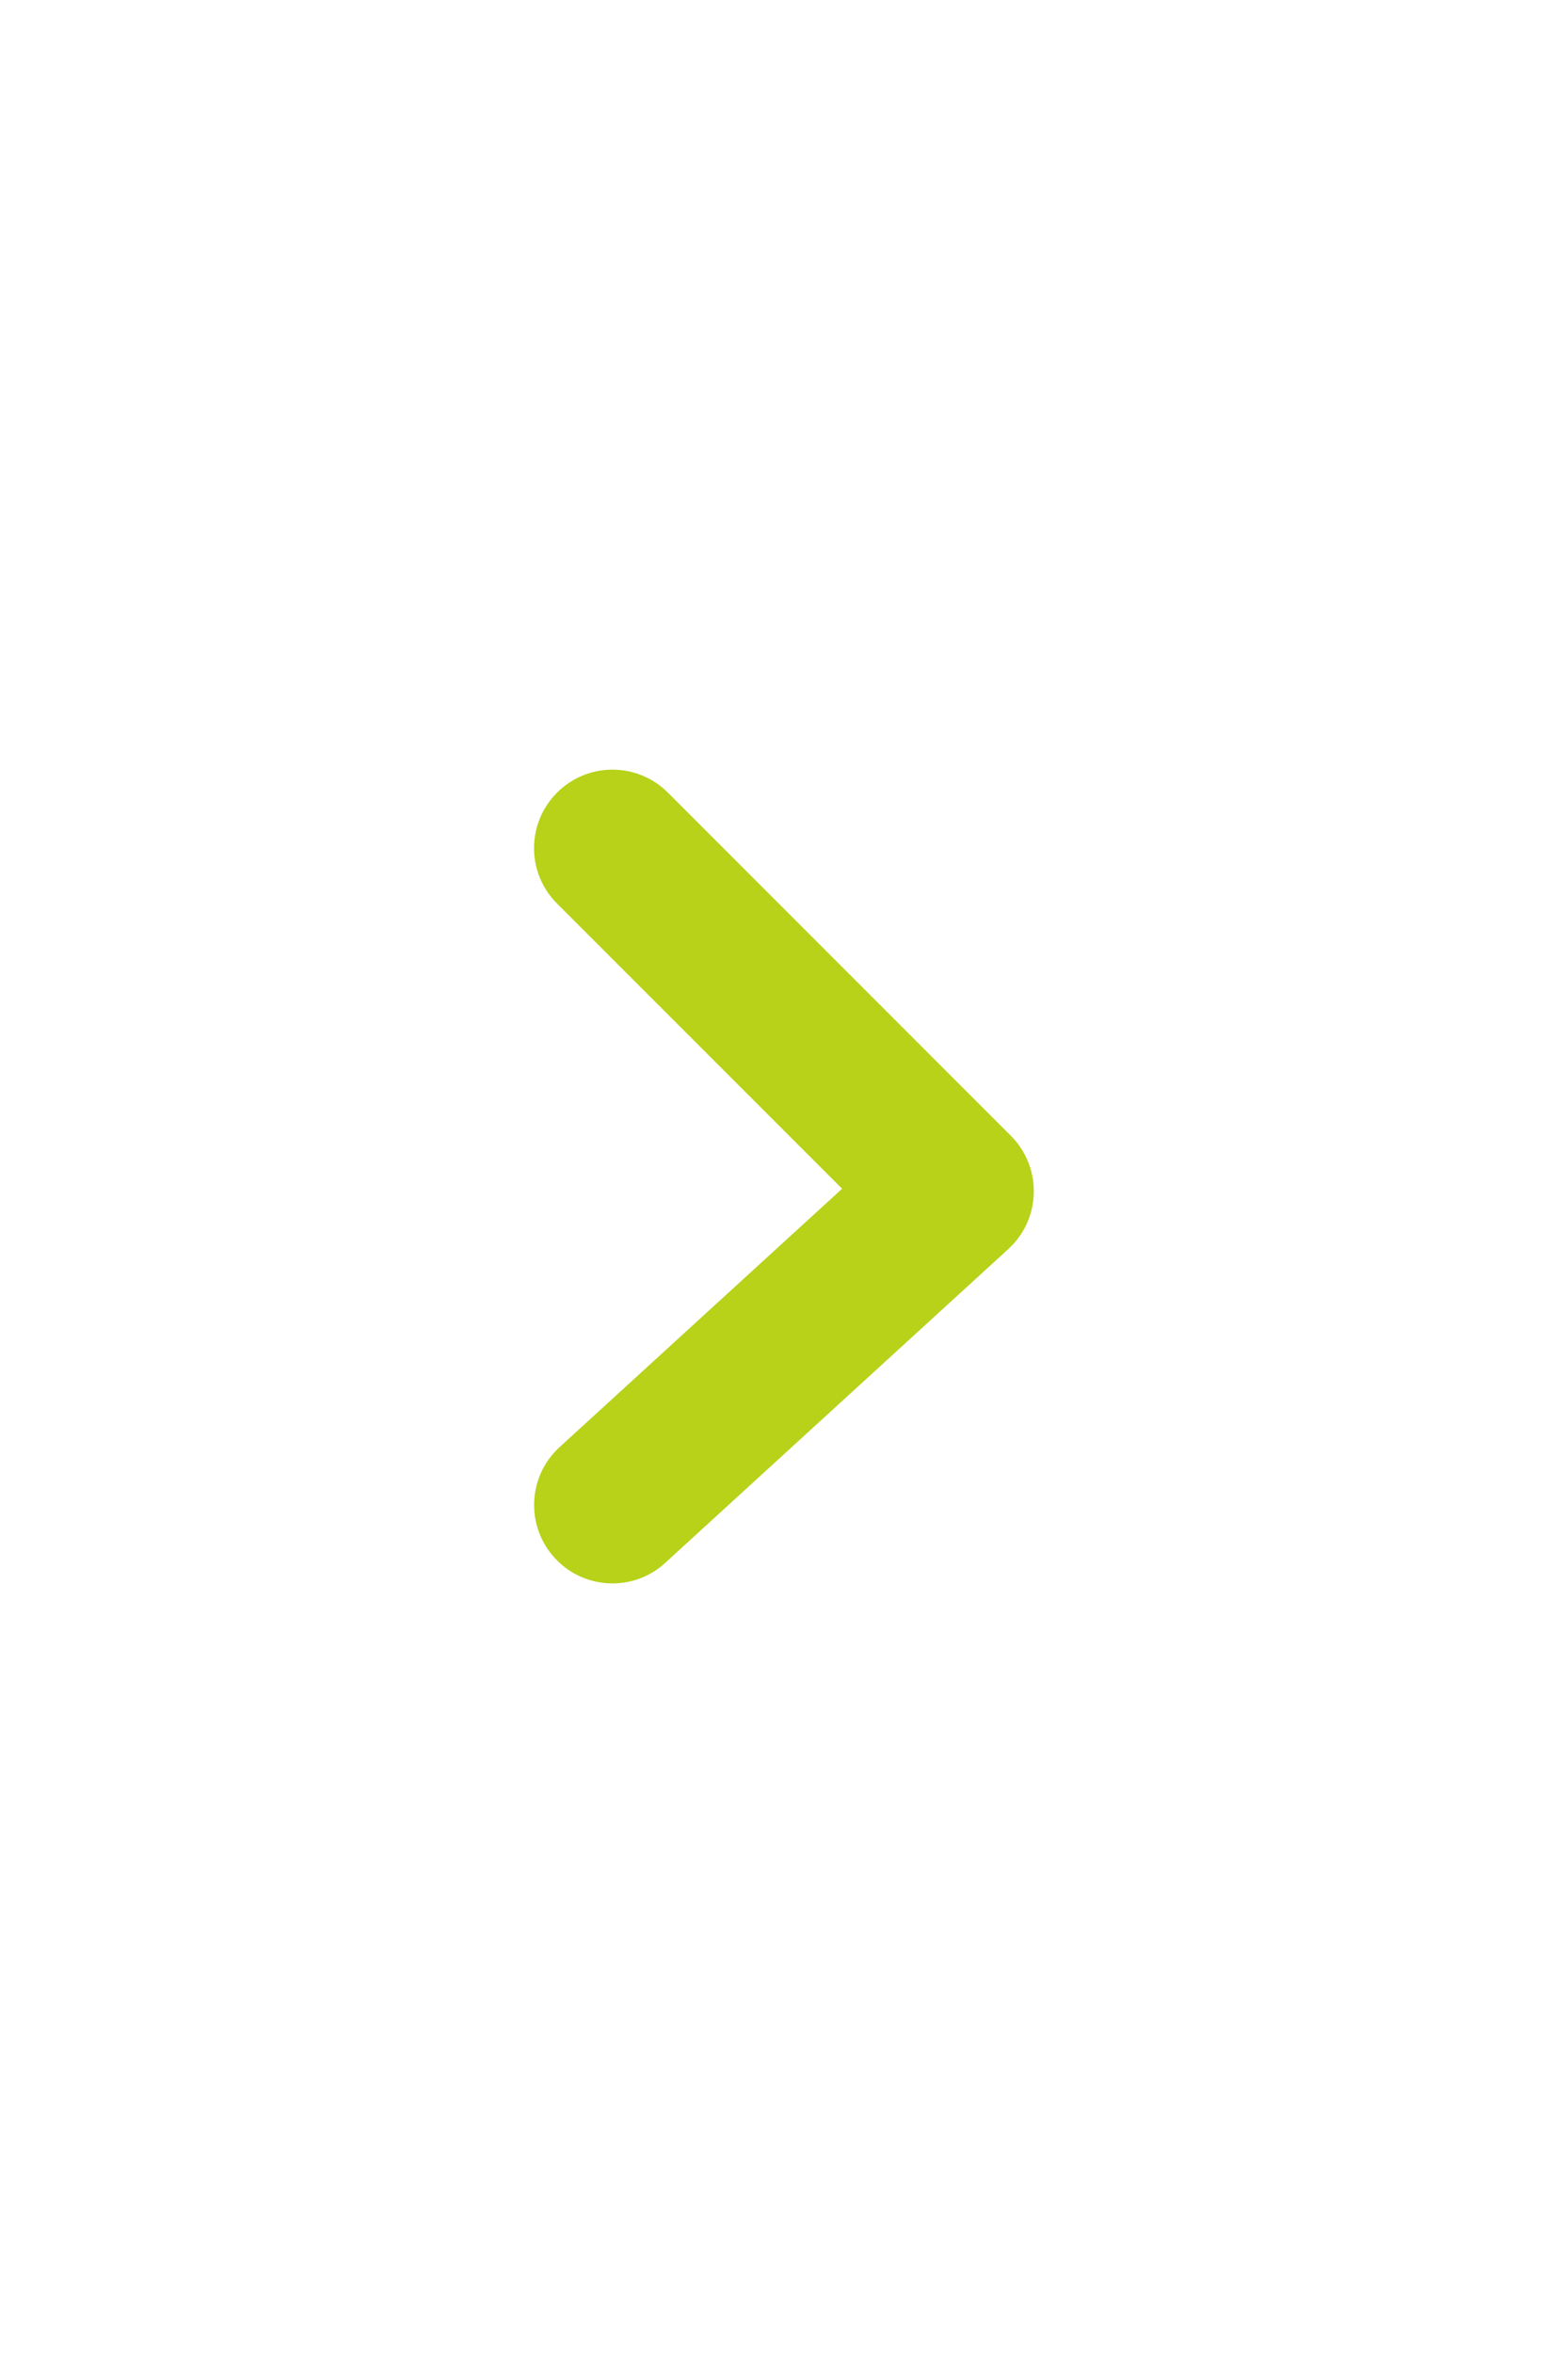 <?xml version="1.0" encoding="utf-8"?>
<!-- Generator: Adobe Illustrator 16.0.0, SVG Export Plug-In . SVG Version: 6.00 Build 0)  -->
<!DOCTYPE svg PUBLIC "-//W3C//DTD SVG 1.1//EN" "http://www.w3.org/Graphics/SVG/1.1/DTD/svg11.dtd">
<svg version="1.1" id="圖層_1" xmlns="http://www.w3.org/2000/svg" xmlns:xlink="http://www.w3.org/1999/xlink" x="0px" y="0px"
	 width="20px" height="30px" viewBox="0 0 20 30" enable-background="new 0 0 20 30" xml:space="preserve">
<g>
	<path fill="#B7D219" d="M7.813,20.188c-0.271,0-0.541-0.109-0.738-0.325c-0.373-0.408-0.345-1.04,0.063-1.413l3.603-3.294
		L7.105,11.52c-0.391-0.391-0.391-1.023,0-1.414s1.023-0.391,1.414,0l4.375,4.375c0.193,0.193,0.299,0.457,0.292,0.729
		c-0.006,0.273-0.123,0.531-0.325,0.715l-4.375,4C8.295,20.101,8.054,20.188,7.813,20.188z"/>
</g>
</svg>
